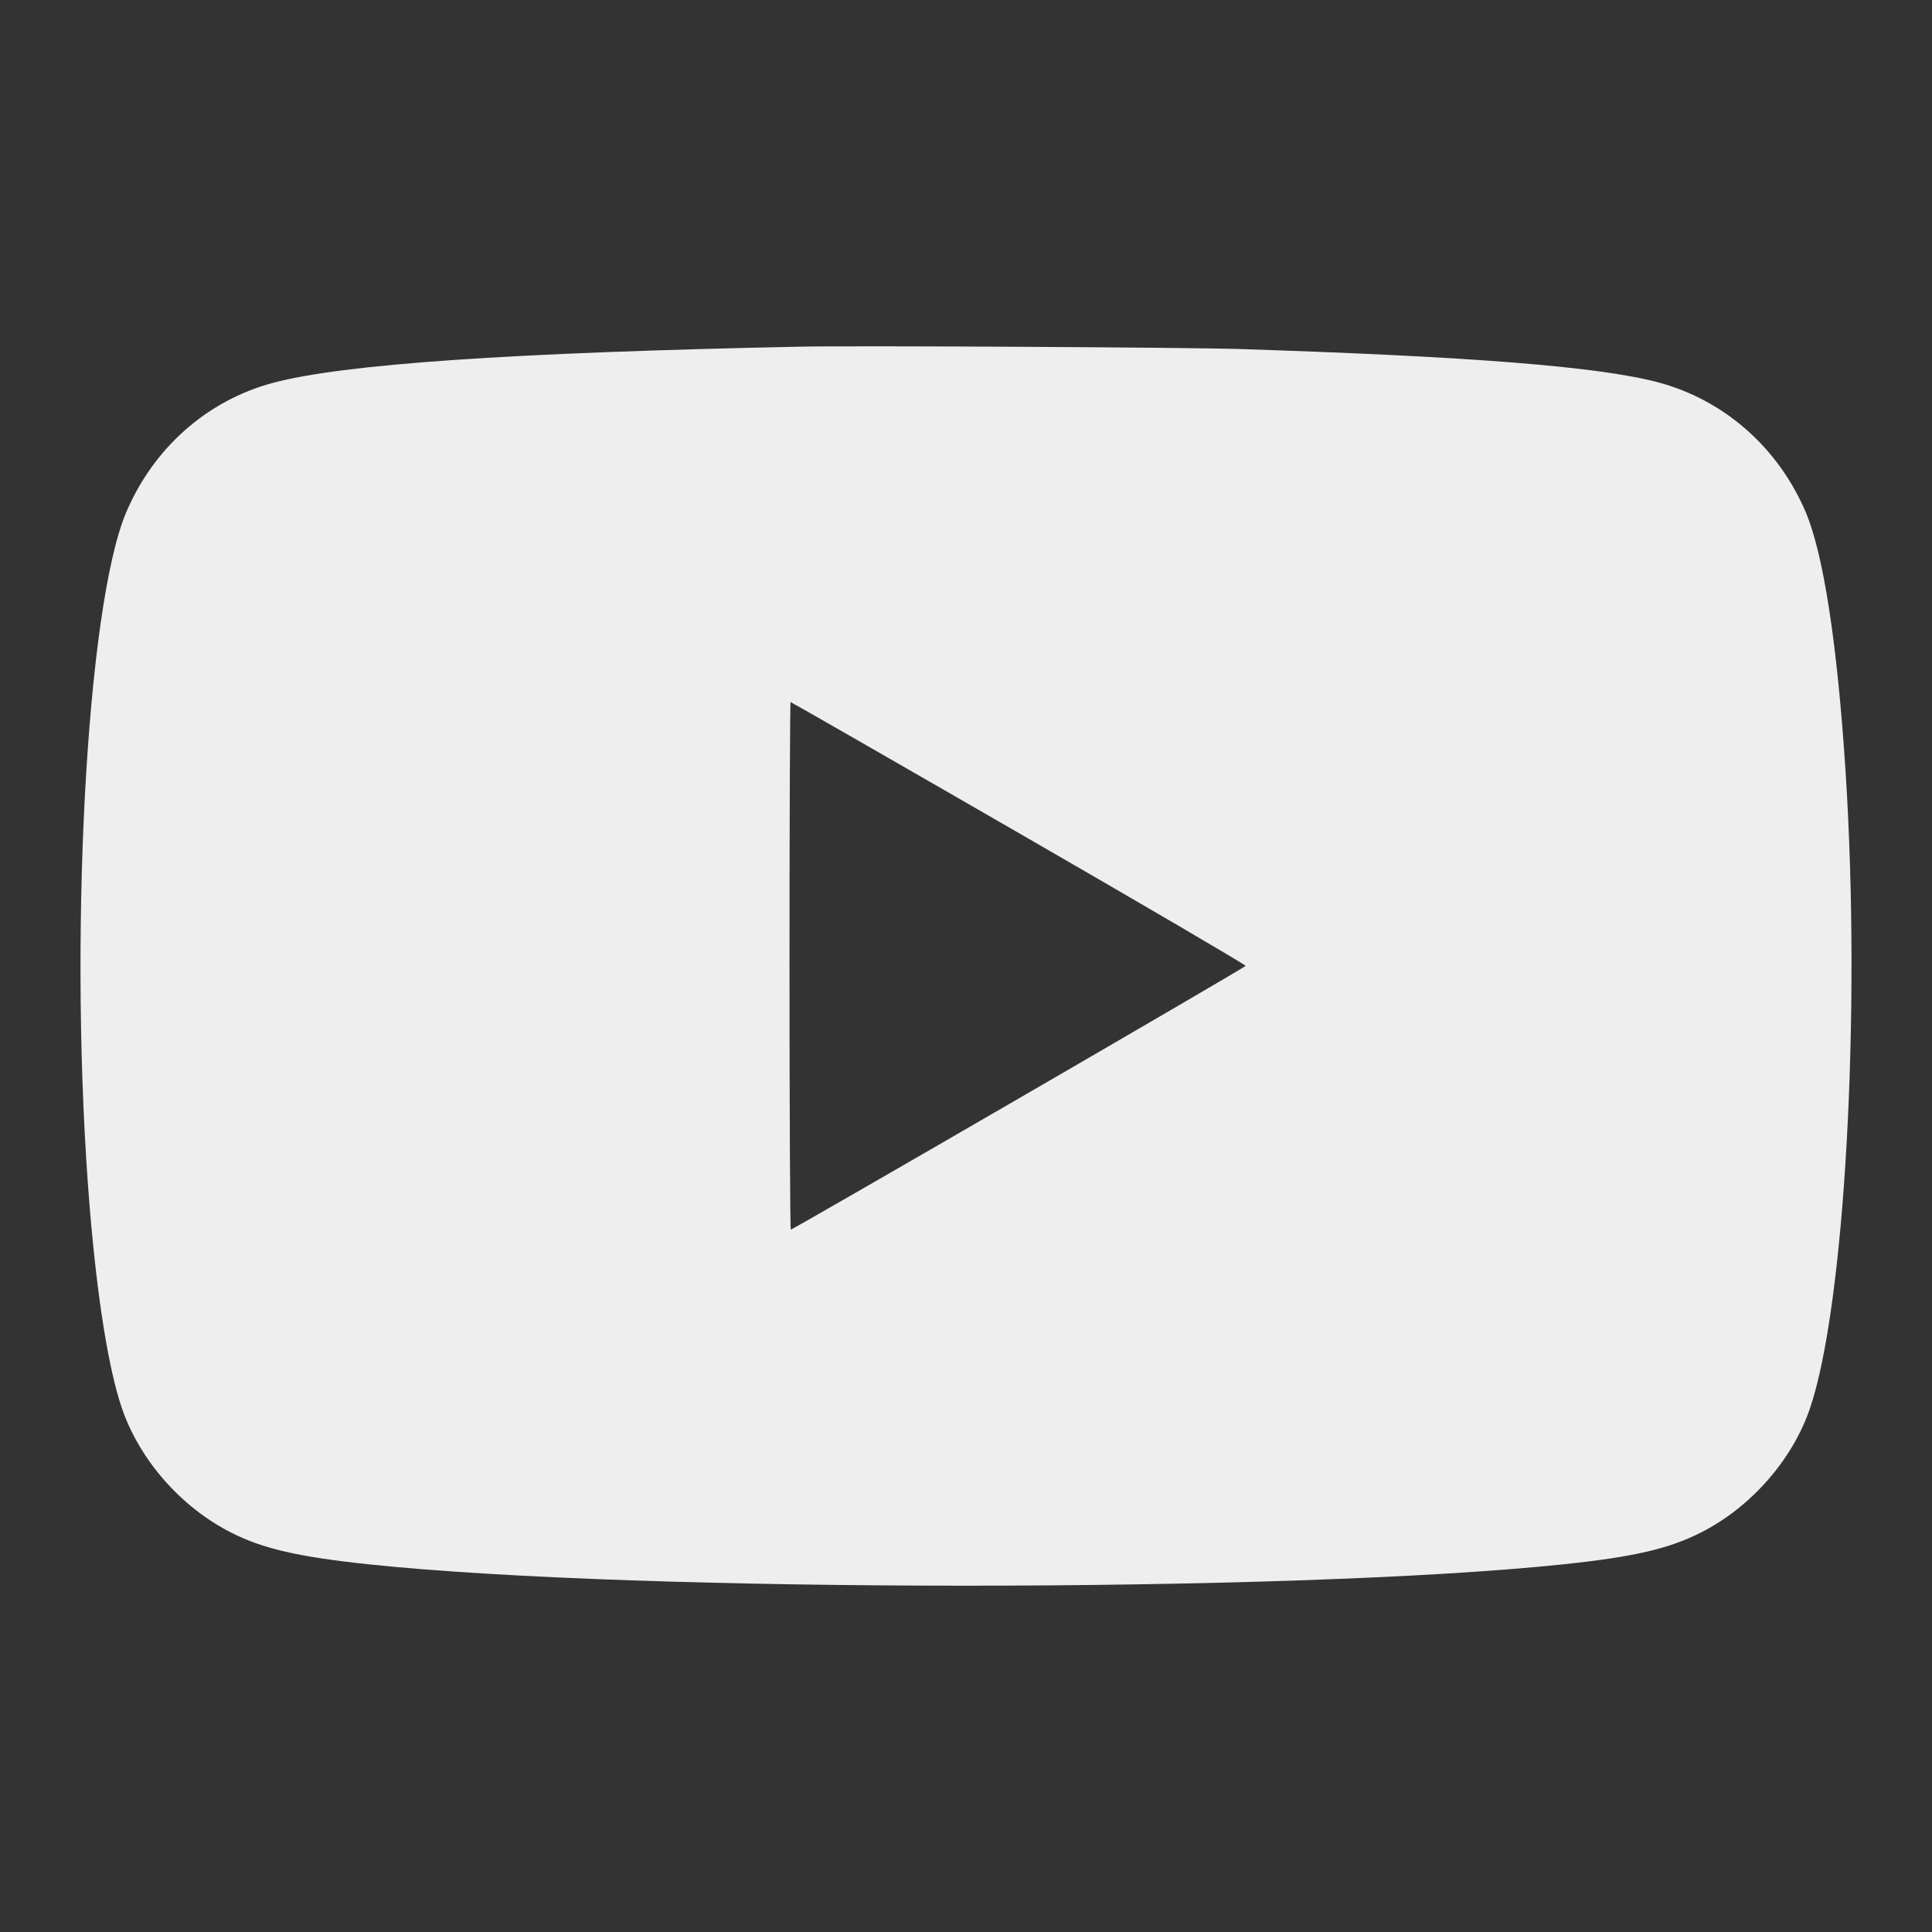 <svg width="28" height="28" viewBox="0 0 28 28" fill="none" xmlns="http://www.w3.org/2000/svg">
<rect x="0" y="0" width="28" height="28" fill="#333333" stroke="none"/>
<path fill-rule="evenodd" clip-rule="evenodd" d="M11.605 5.024C7.392 5.11 4.962 5.277 3.947 5.551C3.002 5.807 2.229 6.488 1.832 7.418C1.247 8.785 0.988 13.704 1.3 17.496C1.409 18.819 1.574 19.845 1.766 20.407C2.024 21.159 2.619 21.838 3.343 22.208C3.805 22.444 4.32 22.563 5.349 22.672C9.25 23.084 18.722 23.084 22.65 22.672C23.679 22.564 24.188 22.446 24.656 22.208C25.376 21.842 25.976 21.158 26.23 20.415C26.735 18.94 26.974 14.694 26.748 11.19C26.628 9.334 26.427 8.024 26.168 7.418C25.766 6.478 24.978 5.789 24.016 5.537C23.154 5.312 21.315 5.166 17.949 5.058C17.186 5.034 12.403 5.008 11.605 5.024ZM14.767 12.074C16.578 13.118 18.056 13.985 18.053 13.998C18.046 14.022 11.501 17.817 11.461 17.82C11.451 17.821 11.442 16.101 11.442 13.998C11.442 11.895 11.449 10.175 11.458 10.175C11.466 10.175 12.956 11.029 14.767 12.074Z" fill="#EEEEEE"/>
</svg>
